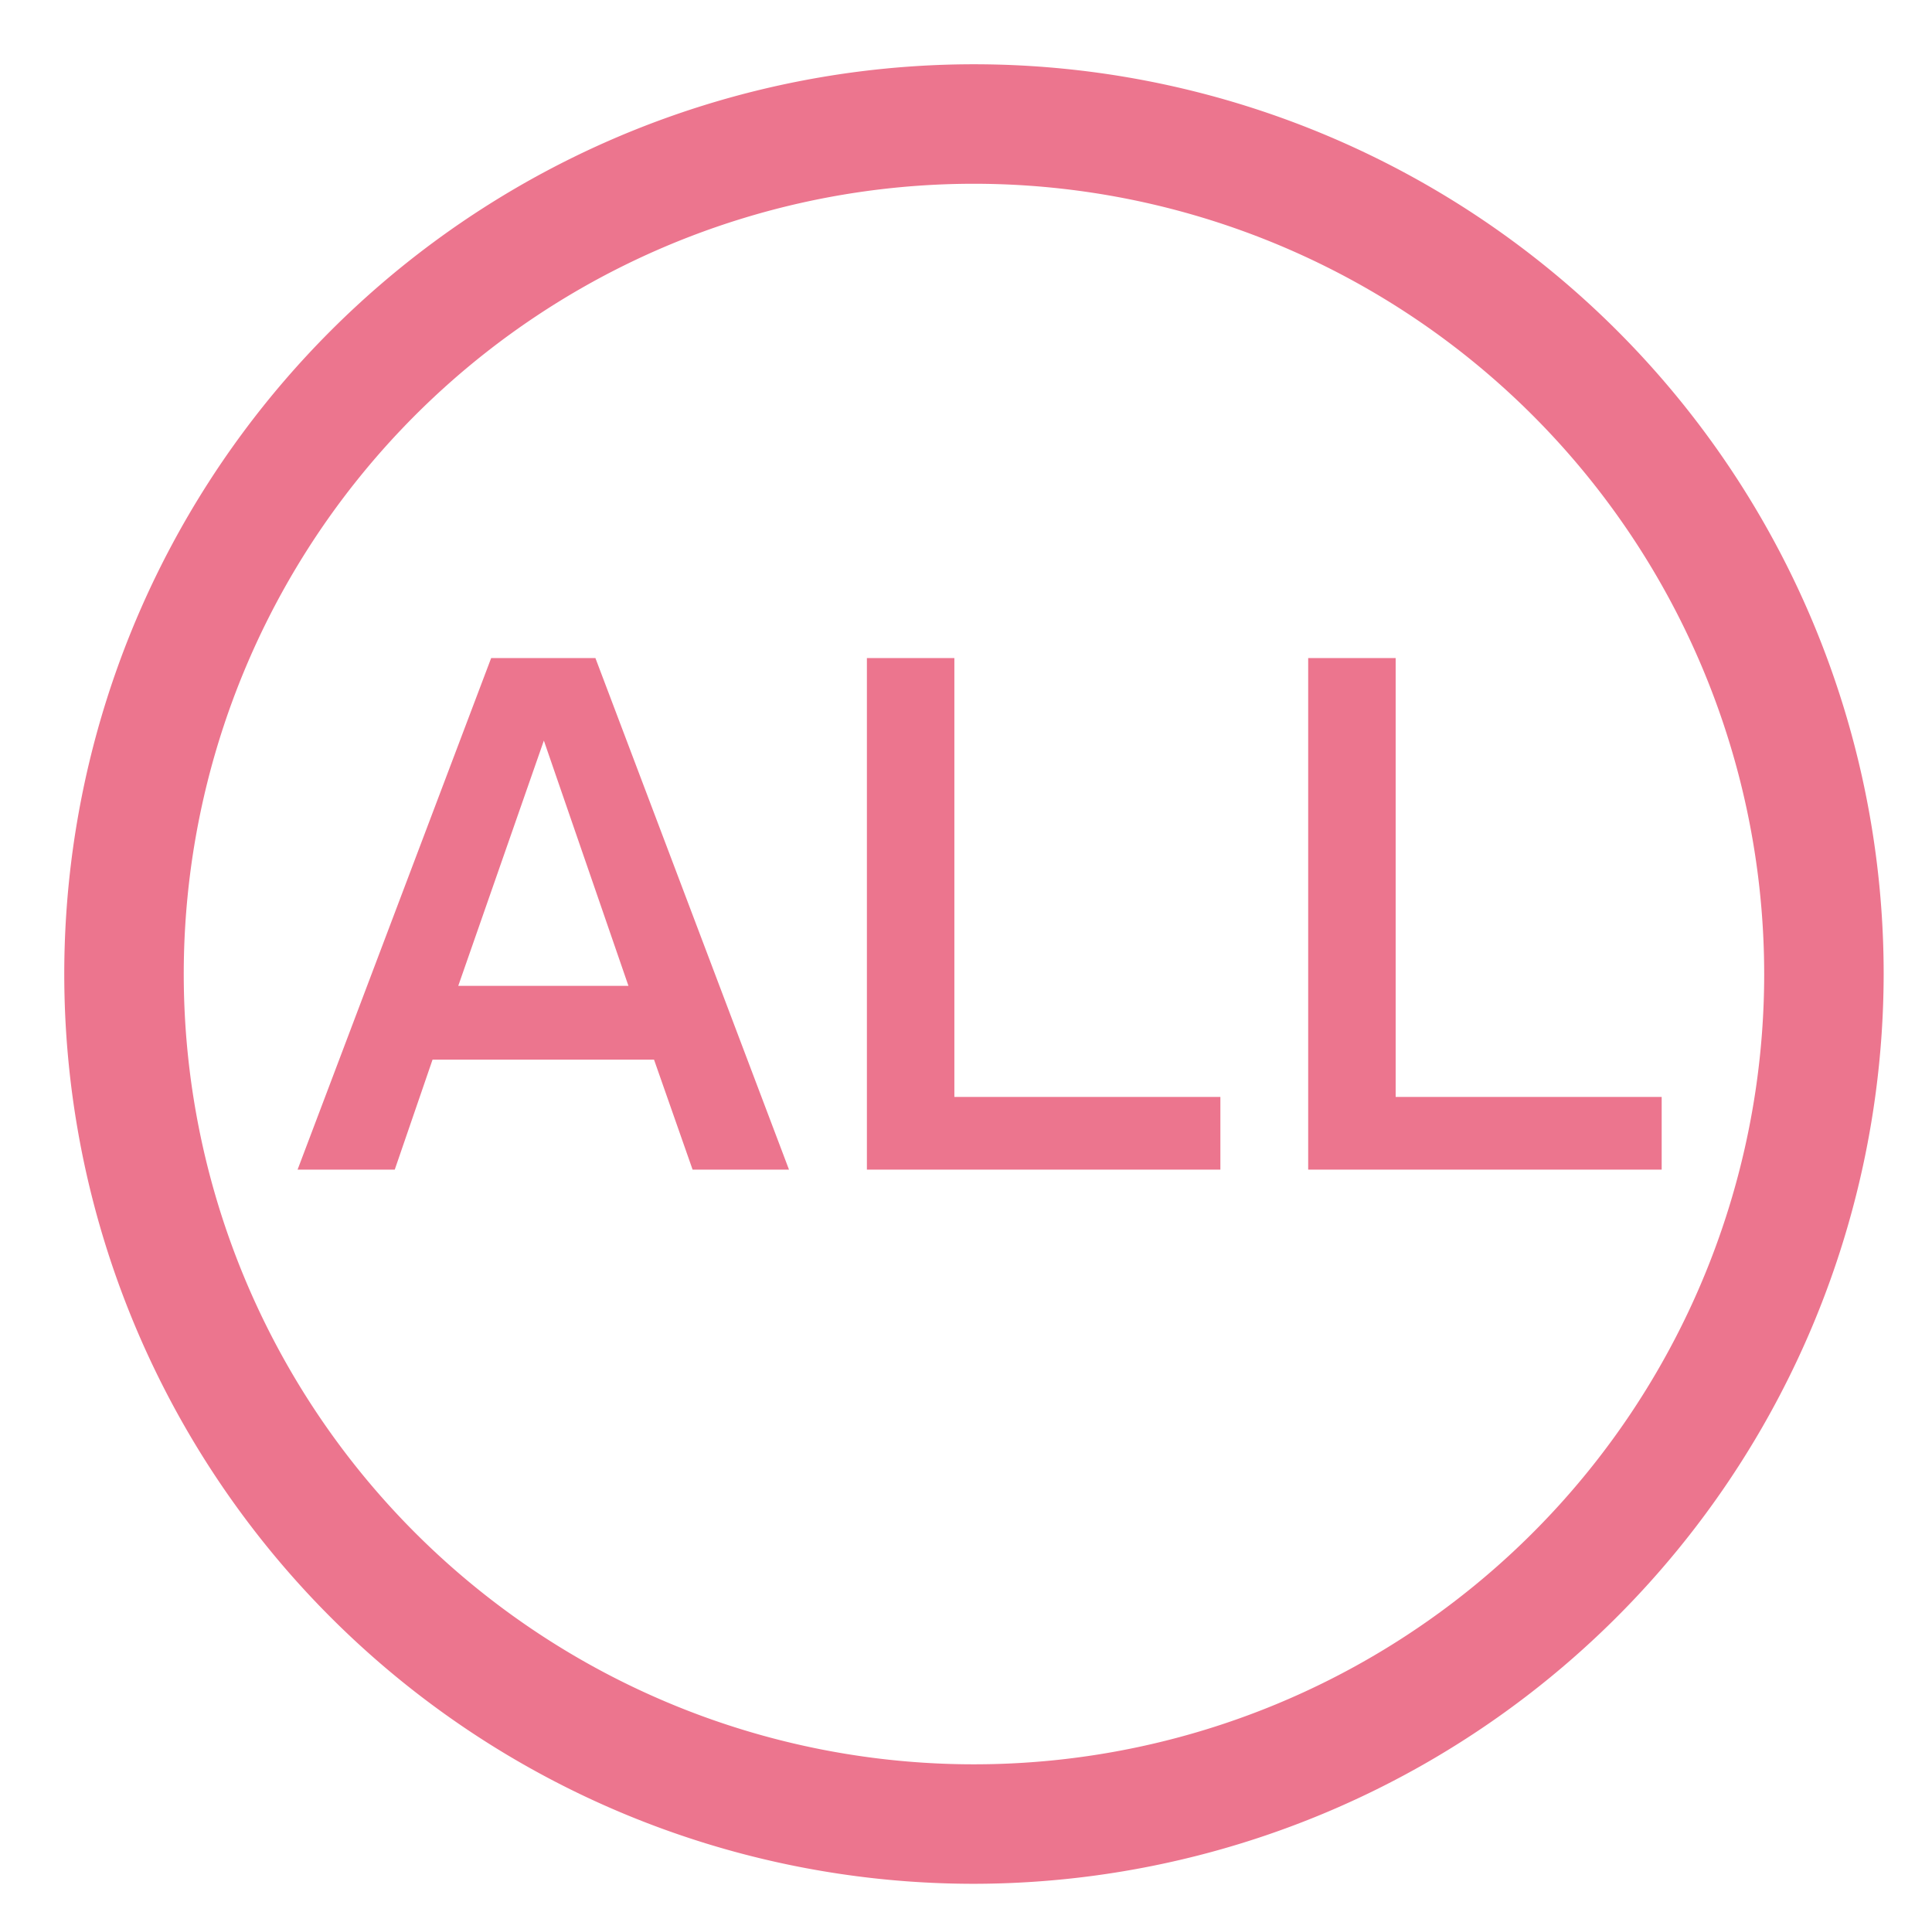 <svg xmlns="http://www.w3.org/2000/svg" width="30.06" height="29.86" viewBox="0 0 30.06 29.86"><g transform="translate(-1905 -1923)"><g transform="translate(1892.1 1910.1)"><path d="M28.054,42.208A14.154,14.154,0,1,1,42.208,28.054,14.173,14.173,0,0,1,28.054,42.208Zm0-26.449A12.295,12.295,0,1,0,40.349,28.054,12.3,12.3,0,0,0,28.054,15.759Z" fill="#ec758e"/><g transform="translate(17.53 23.138)"><path d="M67.334,138.1l3.012,7.959h-1.5l-.6-1.711H64.8l-.588,1.711H62.7l3.012-7.959ZM65.2,143.2h2.648l-1.316-3.816Z" transform="translate(-62.7 -138.1)" fill="#ec758e"/><path d="M183.161,138.1v6.828H187.3v1.131h-5.5V138.1Z" transform="translate(-172.942 -138.1)" fill="#ec758e"/><path d="M275.461,138.1v6.828H279.6v1.131h-5.5V138.1Z" transform="translate(-258.376 -138.1)" fill="#ec758e"/></g></g><g transform="translate(1905 1923)" fill="#fff" stroke="#707070" stroke-width="1" opacity="0"><rect width="30.06" height="29.86" stroke="none"/><rect x="0.5" y="0.5" width="29.06" height="28.86" fill="none"/></g></g></svg>